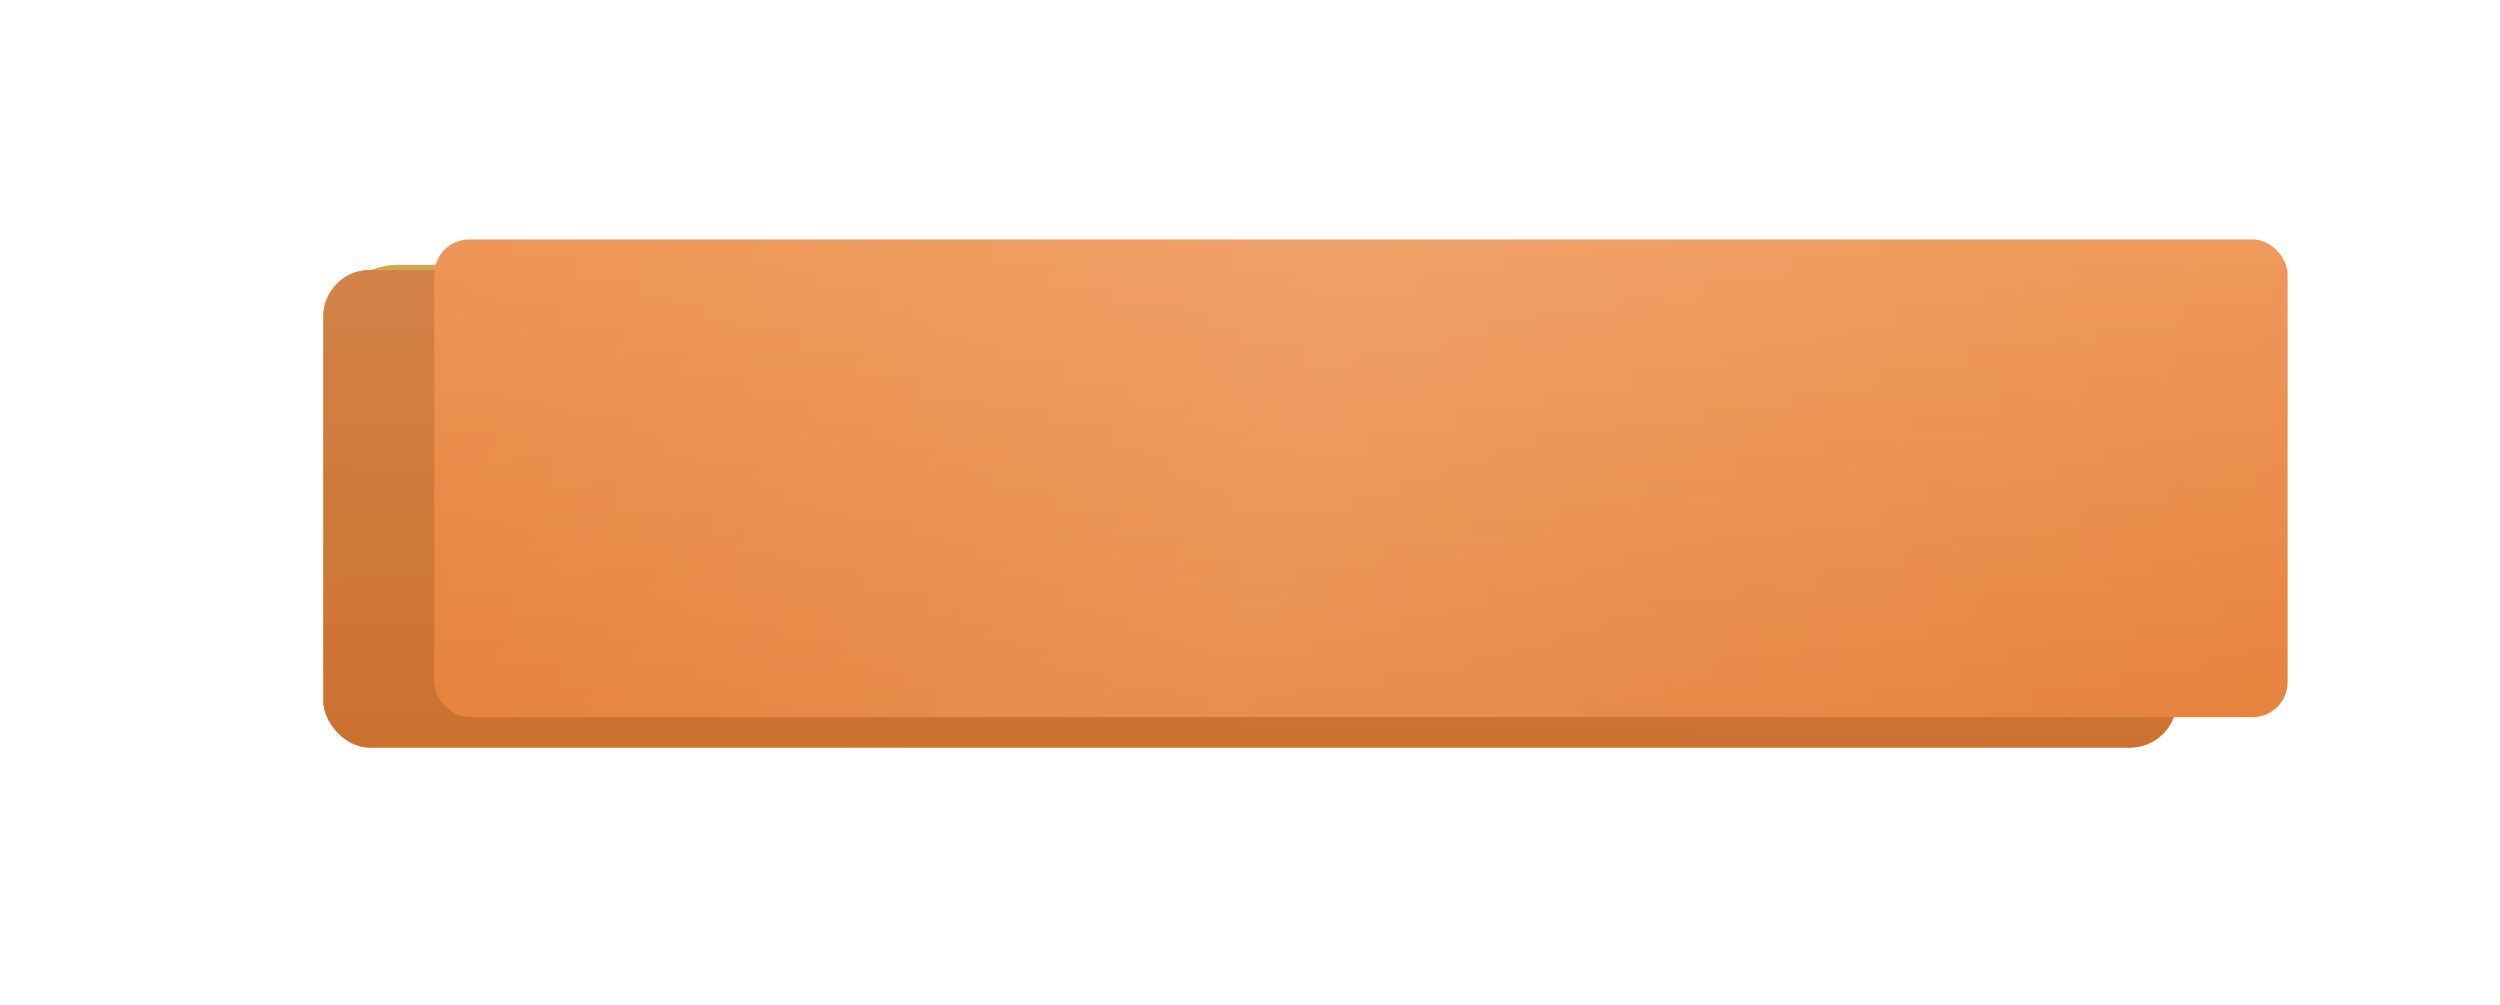 <?xml version="1.0" encoding="UTF-8"?> <svg xmlns="http://www.w3.org/2000/svg" width="428" height="172" viewBox="0 0 428 172" fill="none"> <g opacity="0.66" filter="url(#filter0_f_69_109)"> <path d="M354.928 63.061C171.045 62.633 256.161 62.633 72.278 63.061C66.196 63.076 60.39 65.341 59.578 68.119C56.064 80.193 56.064 92.267 59.578 104.341C60.39 107.119 66.196 109.384 72.278 109.398C256.161 109.826 171.045 109.826 354.928 109.398C361.01 109.384 366.816 107.119 367.628 104.341C371.142 92.267 371.142 80.193 367.628 68.119C366.816 65.341 361.01 63.076 354.928 63.061Z" fill="url(#paint0_linear_69_109)" fill-opacity="0.61"></path> <path d="M354.928 63.061C171.045 62.633 256.161 62.633 72.278 63.061C66.196 63.076 60.39 65.341 59.578 68.119C56.064 80.193 56.064 92.267 59.578 104.341C60.39 107.119 66.196 109.384 72.278 109.398C256.161 109.826 171.045 109.826 354.928 109.398C361.01 109.384 366.816 107.119 367.628 104.341C371.142 92.267 371.142 80.193 367.628 68.119C366.816 65.341 361.01 63.076 354.928 63.061Z" fill="#C05E02" fill-opacity="0.41"></path> </g> <rect x="55.356" y="45.341" width="317.287" height="81.778" rx="13" fill="#C4C4C4"></rect> <rect x="55.356" y="45.341" width="317.287" height="81.778" rx="13" fill="url(#paint1_linear_69_109)"></rect> <rect x="55.356" y="45.341" width="317.287" height="81.778" rx="13" fill="#835D13" fill-opacity="0.36"></rect> <rect x="55.356" y="46.21" width="317.287" height="81.778" rx="8" fill="#C4C4C4"></rect> <rect x="55.356" y="46.21" width="317.287" height="81.778" rx="8" fill="url(#paint2_linear_69_109)"></rect> <rect x="55.356" y="46.21" width="317.287" height="81.778" rx="8" fill="url(#paint3_linear_69_109)"></rect> <rect x="55.356" y="46.21" width="317.287" height="81.778" rx="8" fill="#251C09" fill-opacity="0.13"></rect> <g filter="url(#filter1_i_69_109)"> <rect x="55.356" y="40.991" width="317.287" height="81.778" rx="6" fill="url(#paint4_linear_69_109)"></rect> <rect x="55.356" y="40.991" width="317.287" height="81.778" rx="6" fill="url(#paint5_linear_69_109)" fill-opacity="0.13"></rect> </g> <defs> <filter id="filter0_f_69_109" x="-5.057" y="0.74" width="437.321" height="170.979" filterUnits="userSpaceOnUse" color-interpolation-filters="sRGB"> <feFlood flood-opacity="0" result="BackgroundImageFix"></feFlood> <feBlend mode="normal" in="SourceGraphic" in2="BackgroundImageFix" result="shape"></feBlend> <feGaussianBlur stdDeviation="31" result="effect1_foregroundBlur_69_109"></feGaussianBlur> </filter> <filter id="filter1_i_69_109" x="55.356" y="40.991" width="336.287" height="81.778" filterUnits="userSpaceOnUse" color-interpolation-filters="sRGB"> <feFlood flood-opacity="0" result="BackgroundImageFix"></feFlood> <feBlend mode="normal" in="SourceGraphic" in2="BackgroundImageFix" result="shape"></feBlend> <feColorMatrix in="SourceAlpha" type="matrix" values="0 0 0 0 0 0 0 0 0 0 0 0 0 0 0 0 0 0 127 0" result="hardAlpha"></feColorMatrix> <feOffset dx="19"></feOffset> <feGaussianBlur stdDeviation="12.5"></feGaussianBlur> <feComposite in2="hardAlpha" operator="arithmetic" k2="-1" k3="1"></feComposite> <feColorMatrix type="matrix" values="0 0 0 0 1 0 0 0 0 1 0 0 0 0 1 0 0 0 0.11 0"></feColorMatrix> <feBlend mode="normal" in2="shape" result="effect1_innerShadow_69_109"></feBlend> </filter> <linearGradient id="paint0_linear_69_109" x1="106.964" y1="43.12" x2="307.325" y2="187.982" gradientUnits="userSpaceOnUse"> <stop stop-color="#E6833D"></stop> <stop offset="1" stop-color="#E7843E"></stop> </linearGradient> <linearGradient id="paint1_linear_69_109" x1="321.989" y1="11.188" x2="59.472" y2="121.602" gradientUnits="userSpaceOnUse"> <stop stop-color="#FBD293"></stop> <stop offset="1" stop-color="#FFD172"></stop> </linearGradient> <linearGradient id="paint2_linear_69_109" x1="321.989" y1="12.057" x2="59.472" y2="122.472" gradientUnits="userSpaceOnUse"> <stop stop-color="#FBD293"></stop> <stop offset="1" stop-color="#FFD172"></stop> </linearGradient> <linearGradient id="paint3_linear_69_109" x1="196.047" y1="33.489" x2="194.232" y2="137.993" gradientUnits="userSpaceOnUse"> <stop stop-color="#EF9757"></stop> <stop offset="1" stop-color="#E47C33"></stop> </linearGradient> <linearGradient id="paint4_linear_69_109" x1="196.047" y1="28.27" x2="194.232" y2="132.773" gradientUnits="userSpaceOnUse"> <stop stop-color="#EF9757"></stop> <stop offset="1" stop-color="#E47C33"></stop> </linearGradient> <linearGradient id="paint5_linear_69_109" x1="426.441" y1="108.906" x2="32.585" y2="-5.206" gradientUnits="userSpaceOnUse"> <stop stop-color="white" stop-opacity="0"></stop> <stop offset="0.543" stop-color="white"></stop> <stop offset="1" stop-color="white" stop-opacity="0"></stop> </linearGradient> </defs> </svg> 